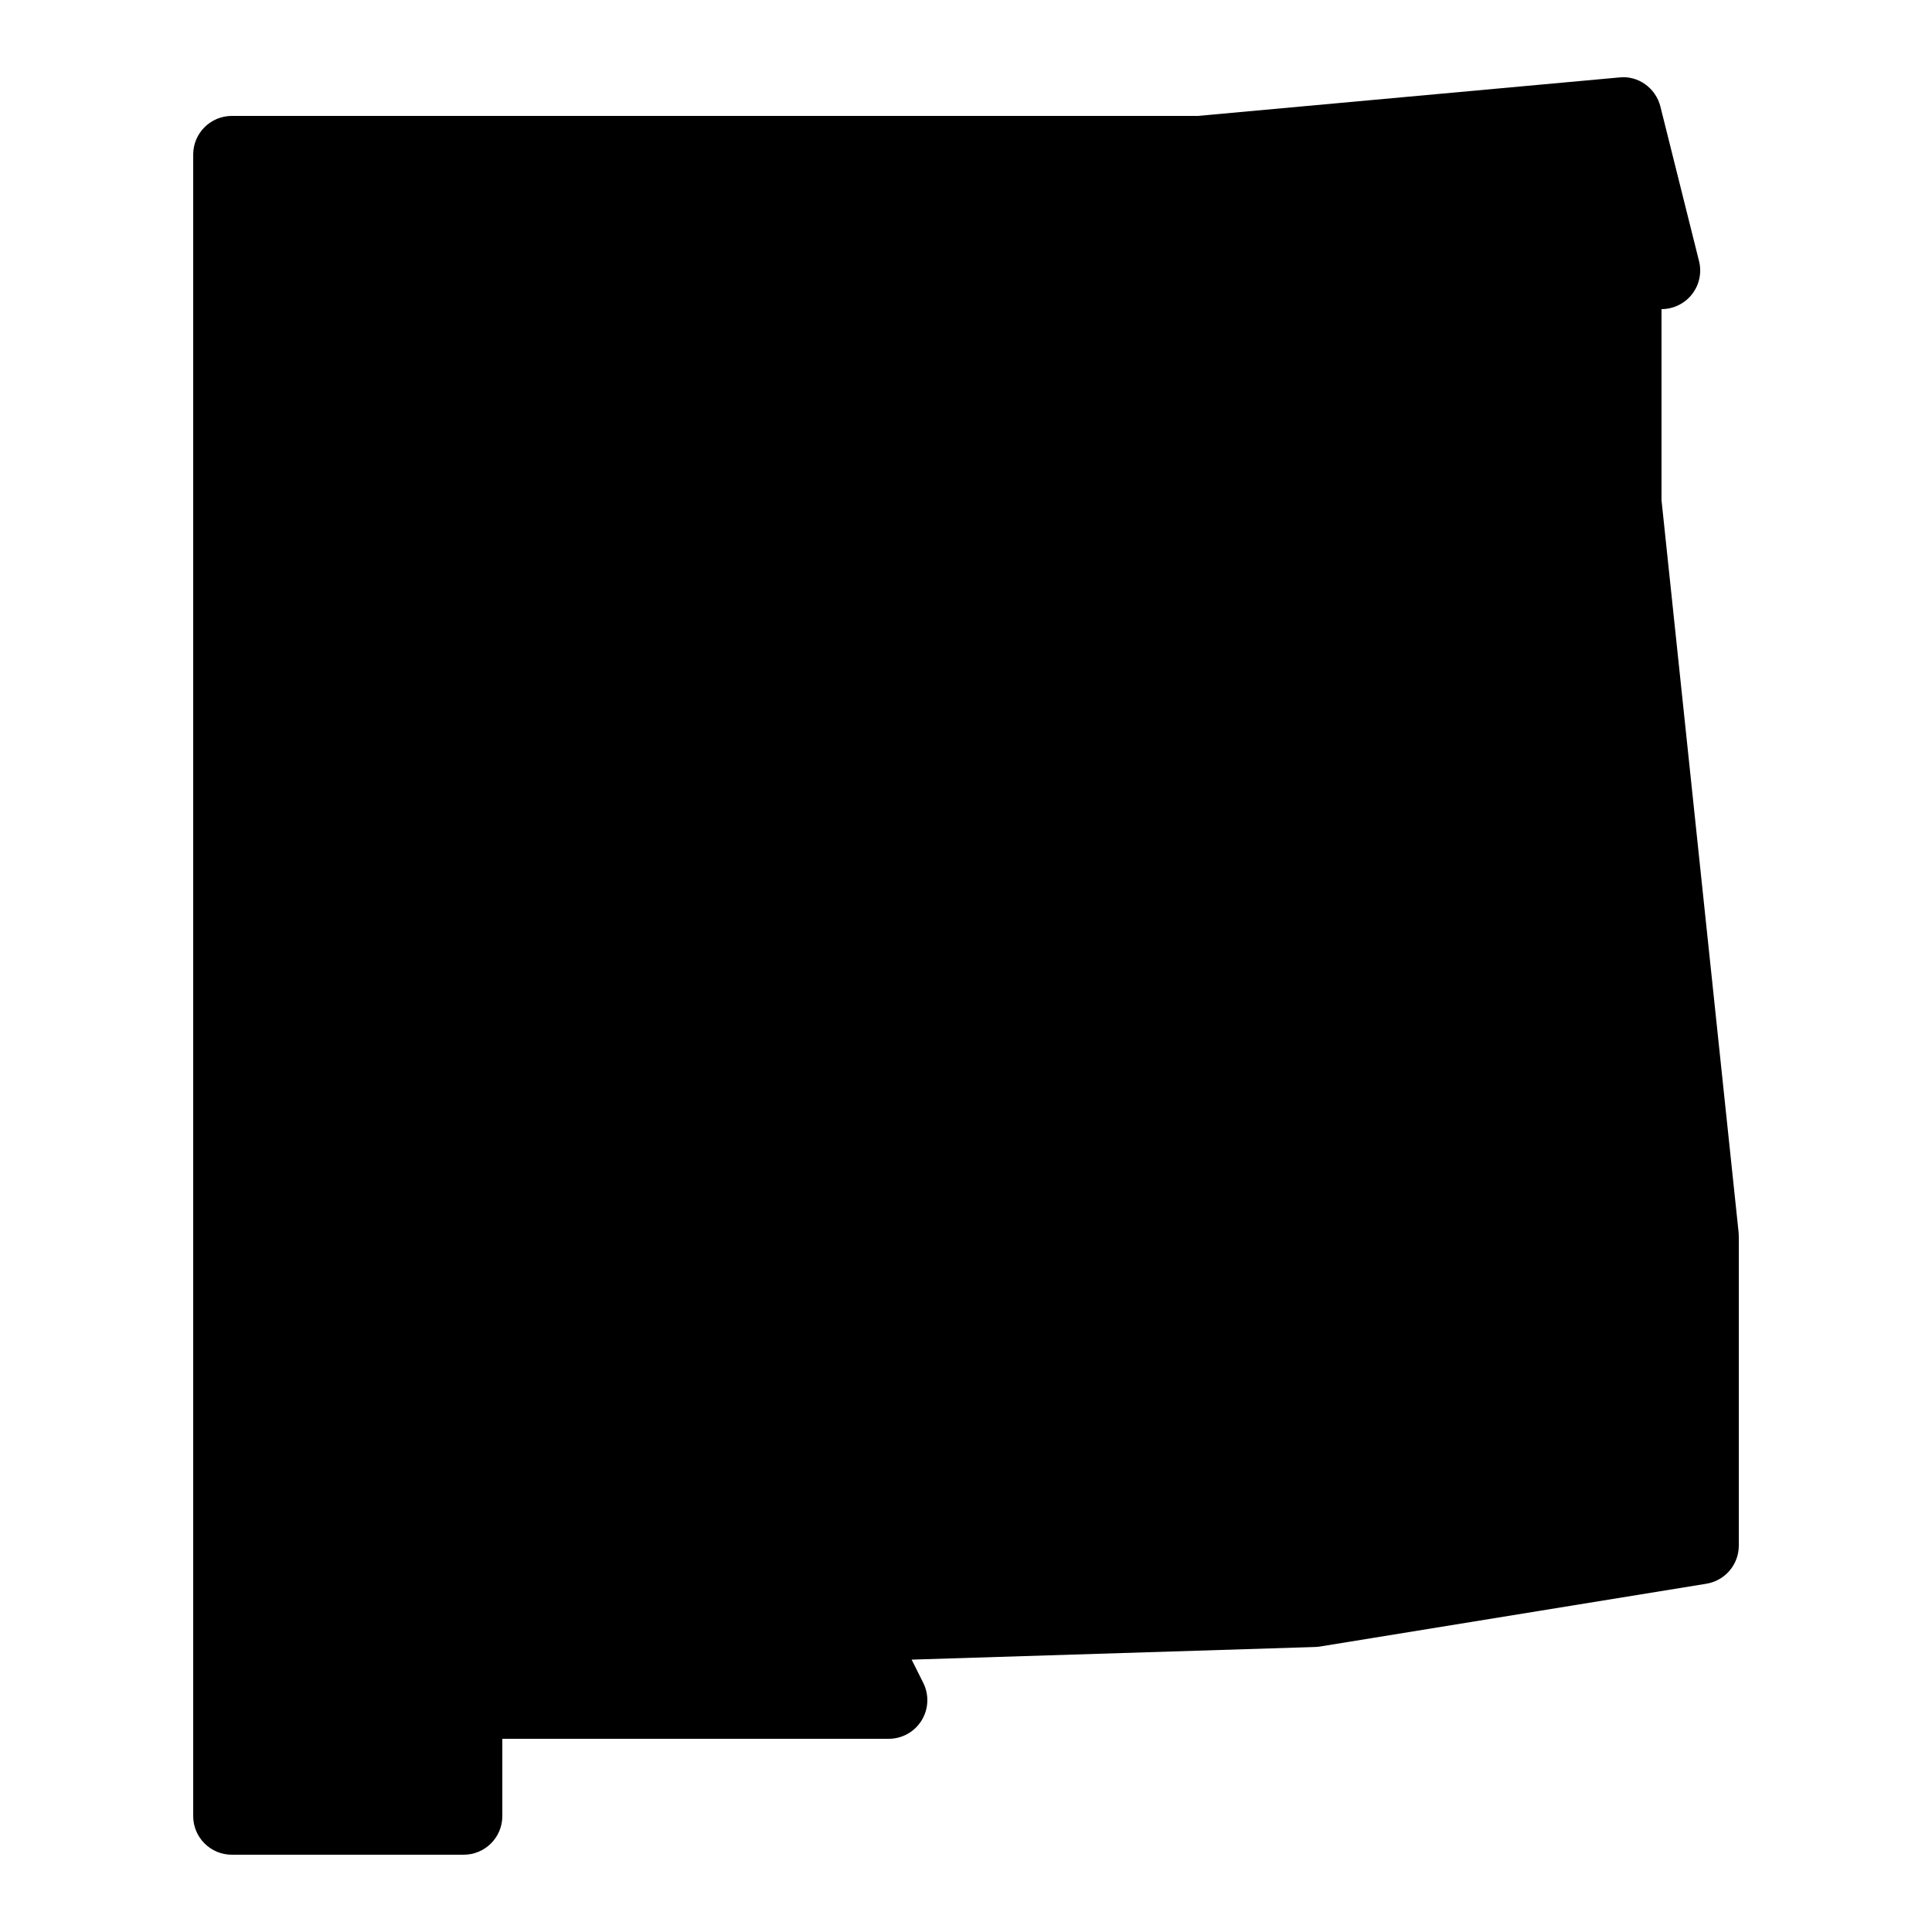 <?xml version="1.0"?><svg fill="#000000" xmlns="http://www.w3.org/2000/svg"  viewBox="0 0 50 50" width="50px" height="50px">    <path d="M12,48H6c-0.552,0-1-0.447-1-1V4c0-0.553,0.448-1,1-1h25l10.91-0.996c0.485-0.054,0.941,0.274,1.061,0.754l1,4 c0.075,0.299,0.007,0.615-0.182,0.857C43.599,7.858,43.308,8,43,8v4.947l1.995,18.948C44.998,31.93,45,31.965,45,32v8 c0,0.49-0.355,0.908-0.84,0.987l-10,1.625c-0.042,0.007-0.085,0.011-0.129,0.012l-10.438,0.327l0.301,0.602 c0.155,0.31,0.138,0.678-0.044,0.973S23.347,45,23,45H13v2C13,47.553,12.552,48,12,48z"/></svg>